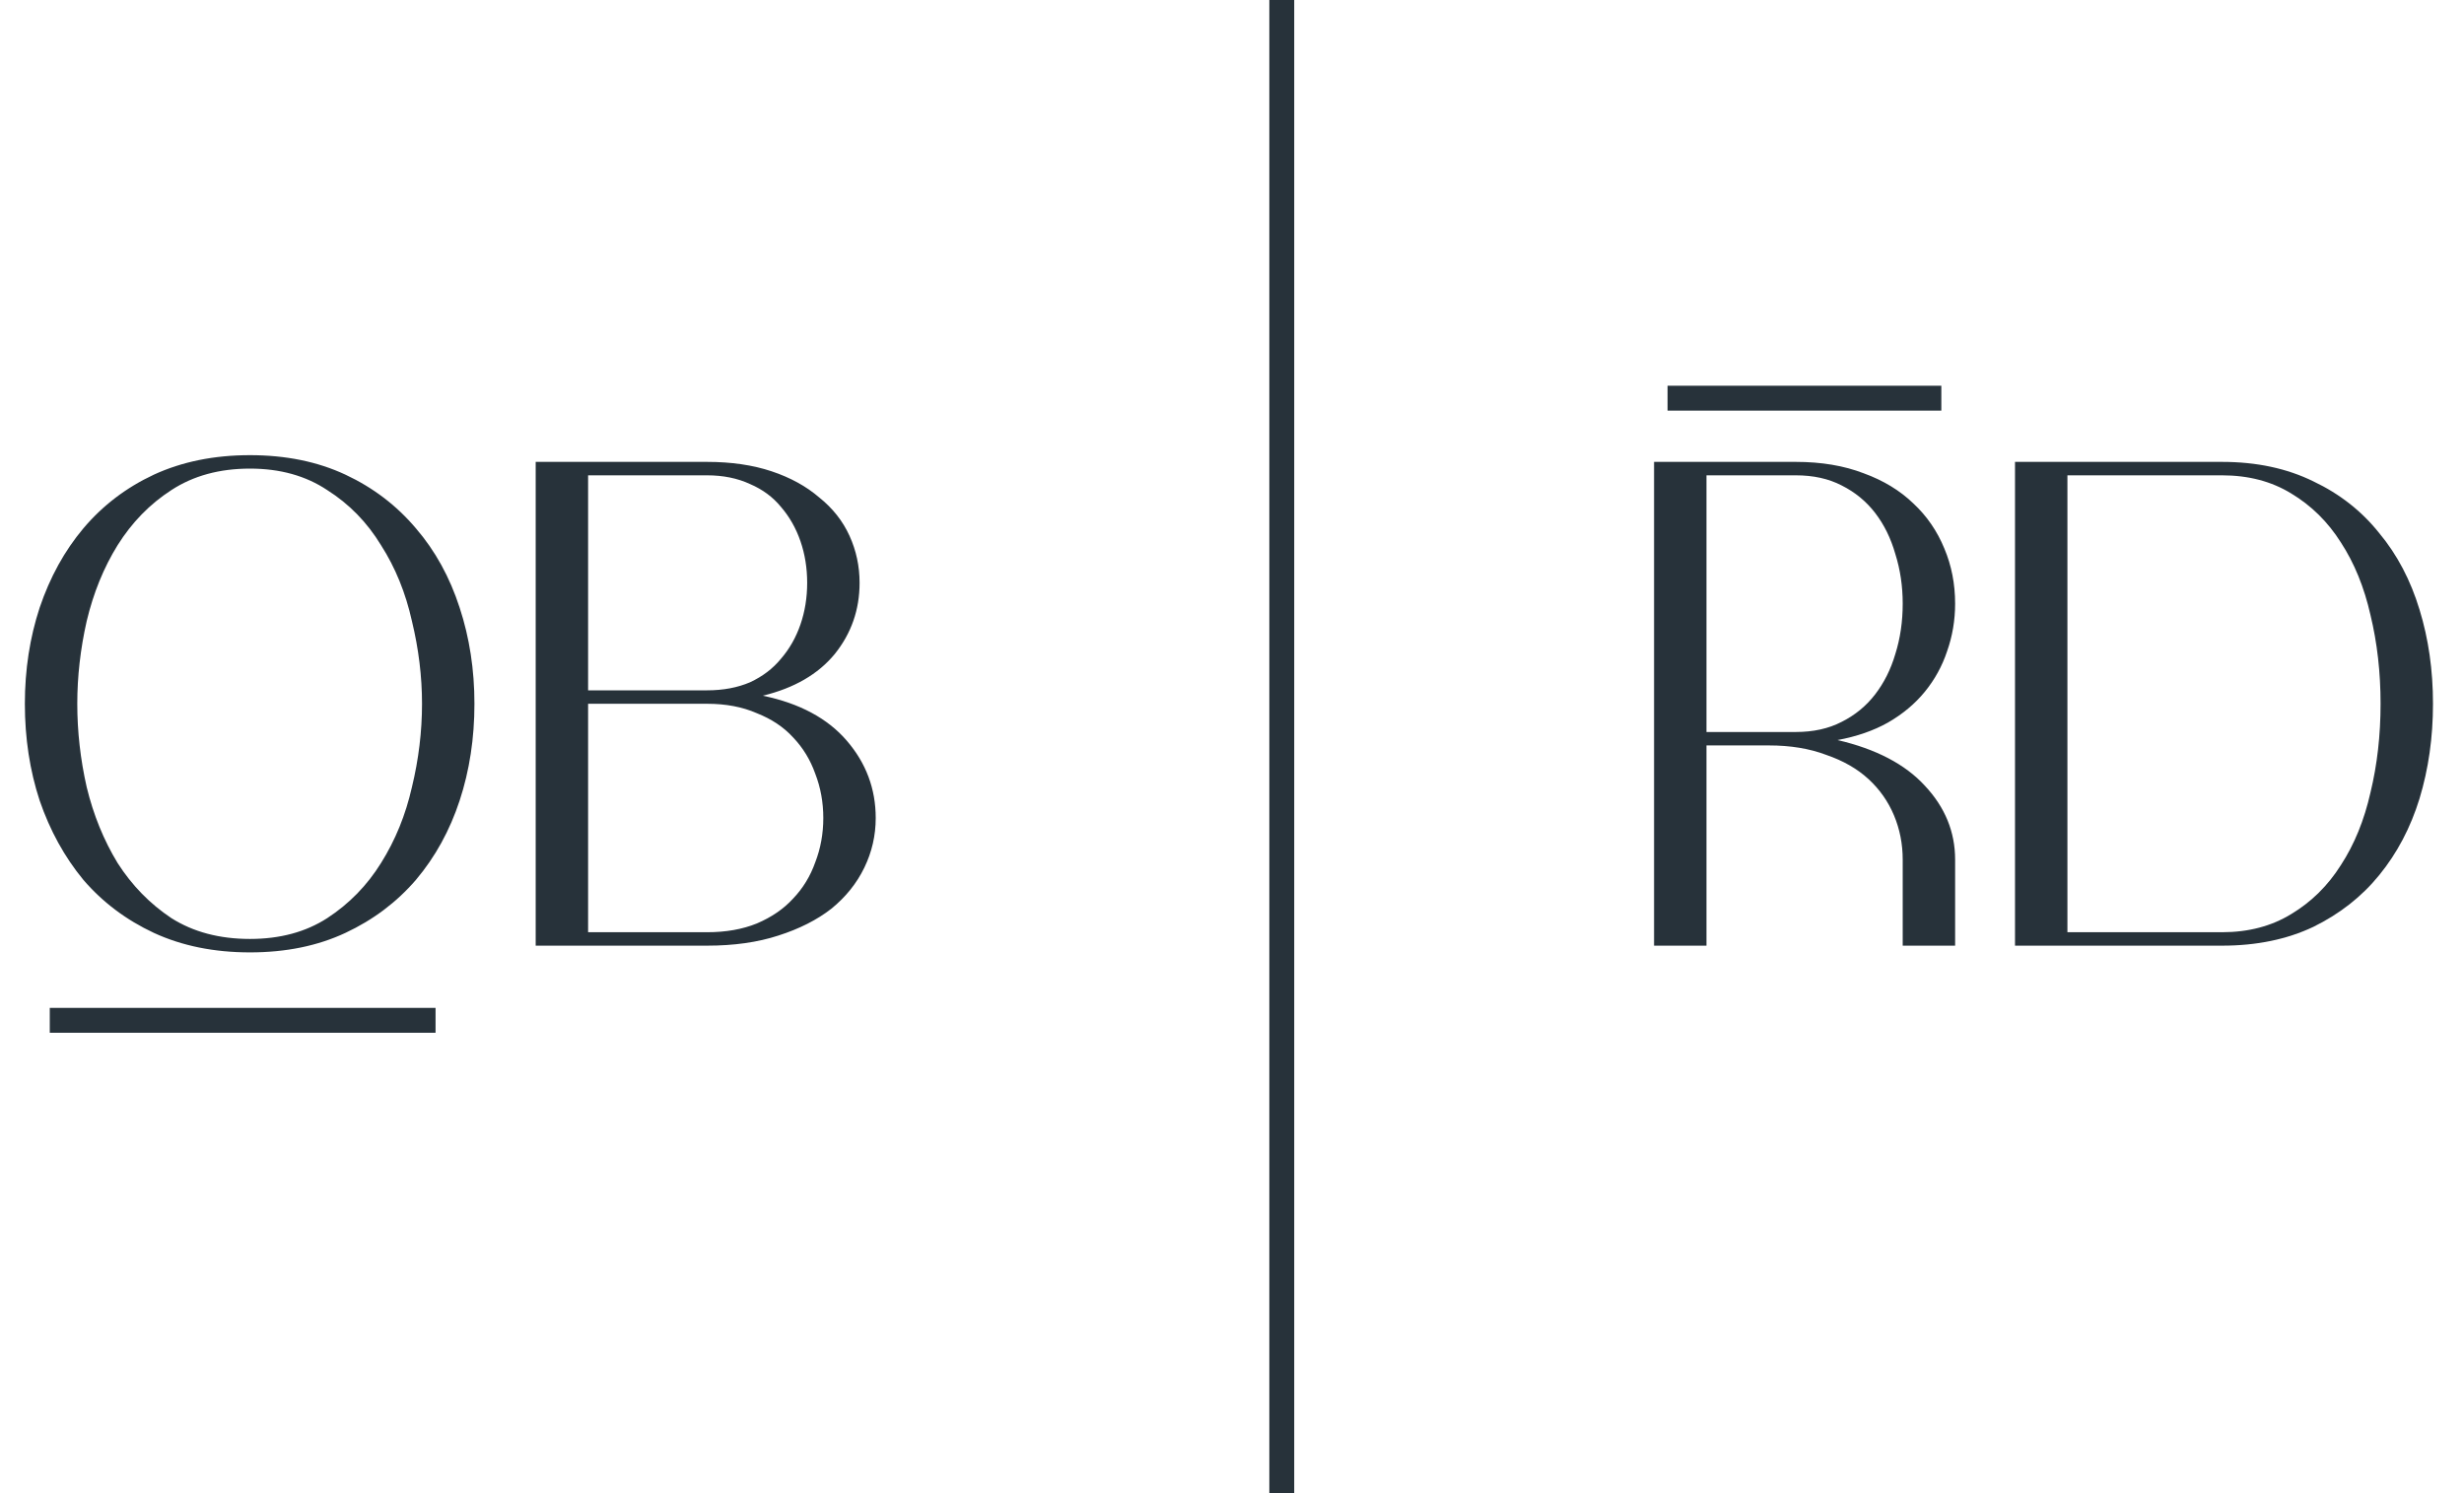 <svg width="99" height="60" viewBox="0 0 99 60" fill="none" xmlns="http://www.w3.org/2000/svg">
<path d="M16.956 28.28C16.956 27.182 16.821 26.075 16.551 24.959C16.299 23.825 15.885 22.808 15.309 21.908C14.751 20.99 14.031 20.252 13.149 19.694C12.285 19.118 11.25 18.83 10.044 18.83C8.82 18.83 7.767 19.118 6.885 19.694C6.021 20.252 5.301 20.99 4.725 21.908C4.167 22.808 3.753 23.825 3.483 24.959C3.231 26.075 3.105 27.182 3.105 28.28C3.105 29.396 3.231 30.512 3.483 31.628C3.753 32.744 4.167 33.761 4.725 34.679C5.301 35.579 6.021 36.317 6.885 36.893C7.767 37.451 8.82 37.73 10.044 37.73C11.25 37.73 12.285 37.451 13.149 36.893C14.031 36.317 14.751 35.579 15.309 34.679C15.885 33.761 16.299 32.744 16.551 31.628C16.821 30.512 16.956 29.396 16.956 28.28ZM19.062 28.28C19.062 29.666 18.864 30.962 18.468 32.168C18.072 33.374 17.487 34.436 16.713 35.354C15.939 36.254 14.994 36.965 13.878 37.487C12.762 38.009 11.484 38.27 10.044 38.27C8.604 38.27 7.317 38.009 6.183 37.487C5.067 36.965 4.122 36.254 3.348 35.354C2.592 34.436 2.007 33.374 1.593 32.168C1.197 30.962 0.999 29.666 0.999 28.28C0.999 26.912 1.197 25.625 1.593 24.419C2.007 23.195 2.592 22.133 3.348 21.233C4.122 20.315 5.067 19.595 6.183 19.073C7.317 18.551 8.604 18.29 10.044 18.29C11.484 18.29 12.762 18.551 13.878 19.073C14.994 19.595 15.939 20.315 16.713 21.233C17.487 22.133 18.072 23.195 18.468 24.419C18.864 25.625 19.062 26.912 19.062 28.28ZM33.079 32.87C33.079 32.24 32.971 31.646 32.755 31.088C32.557 30.53 32.26 30.044 31.864 29.63C31.486 29.216 31 28.892 30.406 28.658C29.83 28.406 29.164 28.28 28.408 28.28H23.629V37.46H28.408C29.164 37.46 29.83 37.343 30.406 37.109C31 36.857 31.486 36.524 31.864 36.11C32.26 35.696 32.557 35.21 32.755 34.652C32.971 34.094 33.079 33.5 33.079 32.87ZM32.431 23.42C32.431 22.826 32.341 22.268 32.161 21.746C31.981 21.224 31.72 20.765 31.378 20.369C31.054 19.973 30.64 19.667 30.136 19.451C29.632 19.217 29.056 19.1 28.408 19.1H23.629V27.74H28.408C29.056 27.74 29.632 27.632 30.136 27.416C30.64 27.182 31.054 26.867 31.378 26.471C31.72 26.075 31.981 25.616 32.161 25.094C32.341 24.572 32.431 24.014 32.431 23.42ZM35.185 32.87C35.185 33.572 35.032 34.238 34.726 34.868C34.42 35.498 33.979 36.047 33.403 36.515C32.827 36.965 32.116 37.325 31.27 37.595C30.442 37.865 29.488 38 28.408 38H21.523V18.56H28.408C29.38 18.56 30.244 18.686 31 18.938C31.756 19.19 32.395 19.541 32.917 19.991C33.457 20.423 33.862 20.936 34.132 21.53C34.402 22.124 34.537 22.754 34.537 23.42C34.537 24.5 34.204 25.454 33.538 26.282C32.872 27.092 31.909 27.65 30.649 27.956C32.125 28.262 33.25 28.865 34.024 29.765C34.798 30.665 35.185 31.7 35.185 32.87Z" fill="#27323A"/>
<path d="M76.448 24.257C76.448 23.555 76.349 22.889 76.151 22.259C75.971 21.629 75.701 21.08 75.341 20.612C74.981 20.144 74.531 19.775 73.991 19.505C73.469 19.235 72.857 19.1 72.155 19.1H68.564V29.414H72.155C72.857 29.414 73.469 29.279 73.991 29.009C74.531 28.739 74.981 28.37 75.341 27.902C75.701 27.434 75.971 26.894 76.151 26.282C76.349 25.652 76.448 24.977 76.448 24.257ZM76.448 38V34.544C76.448 33.914 76.331 33.32 76.097 32.762C75.863 32.204 75.521 31.718 75.071 31.304C74.621 30.89 74.054 30.566 73.37 30.332C72.704 30.08 71.939 29.954 71.075 29.954H68.564V38H66.458V18.56H72.155C73.181 18.56 74.09 18.713 74.882 19.019C75.674 19.307 76.34 19.712 76.88 20.234C77.42 20.738 77.834 21.341 78.122 22.043C78.41 22.727 78.554 23.465 78.554 24.257C78.554 24.923 78.446 25.562 78.23 26.174C78.032 26.768 77.735 27.308 77.339 27.794C76.943 28.28 76.448 28.694 75.854 29.036C75.278 29.36 74.603 29.594 73.829 29.738C75.377 30.098 76.547 30.71 77.339 31.574C78.149 32.438 78.554 33.428 78.554 34.544V38H76.448ZM95.648 28.28C95.648 27.02 95.513 25.832 95.243 24.716C94.991 23.6 94.595 22.628 94.055 21.8C93.533 20.972 92.867 20.315 92.057 19.829C91.265 19.343 90.338 19.1 89.276 19.1H83.066V37.46H89.276C90.338 37.46 91.265 37.217 92.057 36.731C92.867 36.245 93.533 35.588 94.055 34.76C94.595 33.932 94.991 32.96 95.243 31.844C95.513 30.728 95.648 29.54 95.648 28.28ZM97.754 28.28C97.754 29.63 97.574 30.899 97.214 32.087C96.854 33.257 96.314 34.283 95.594 35.165C94.892 36.029 94.01 36.722 92.948 37.244C91.886 37.748 90.662 38 89.276 38H80.96V18.56H89.276C90.662 18.56 91.886 18.821 92.948 19.343C94.01 19.847 94.892 20.54 95.594 21.422C96.314 22.286 96.854 23.312 97.214 24.5C97.574 25.67 97.754 26.93 97.754 28.28Z" fill="#27323A"/>
<line x1="51.5" y1="2.18557e-08" x2="51.5" y2="60" stroke="#27323A"/>
<path d="M2 41H17.5" stroke="#27323A"/>
<path d="M67 16H78" stroke="#27323A"/>
</svg>
